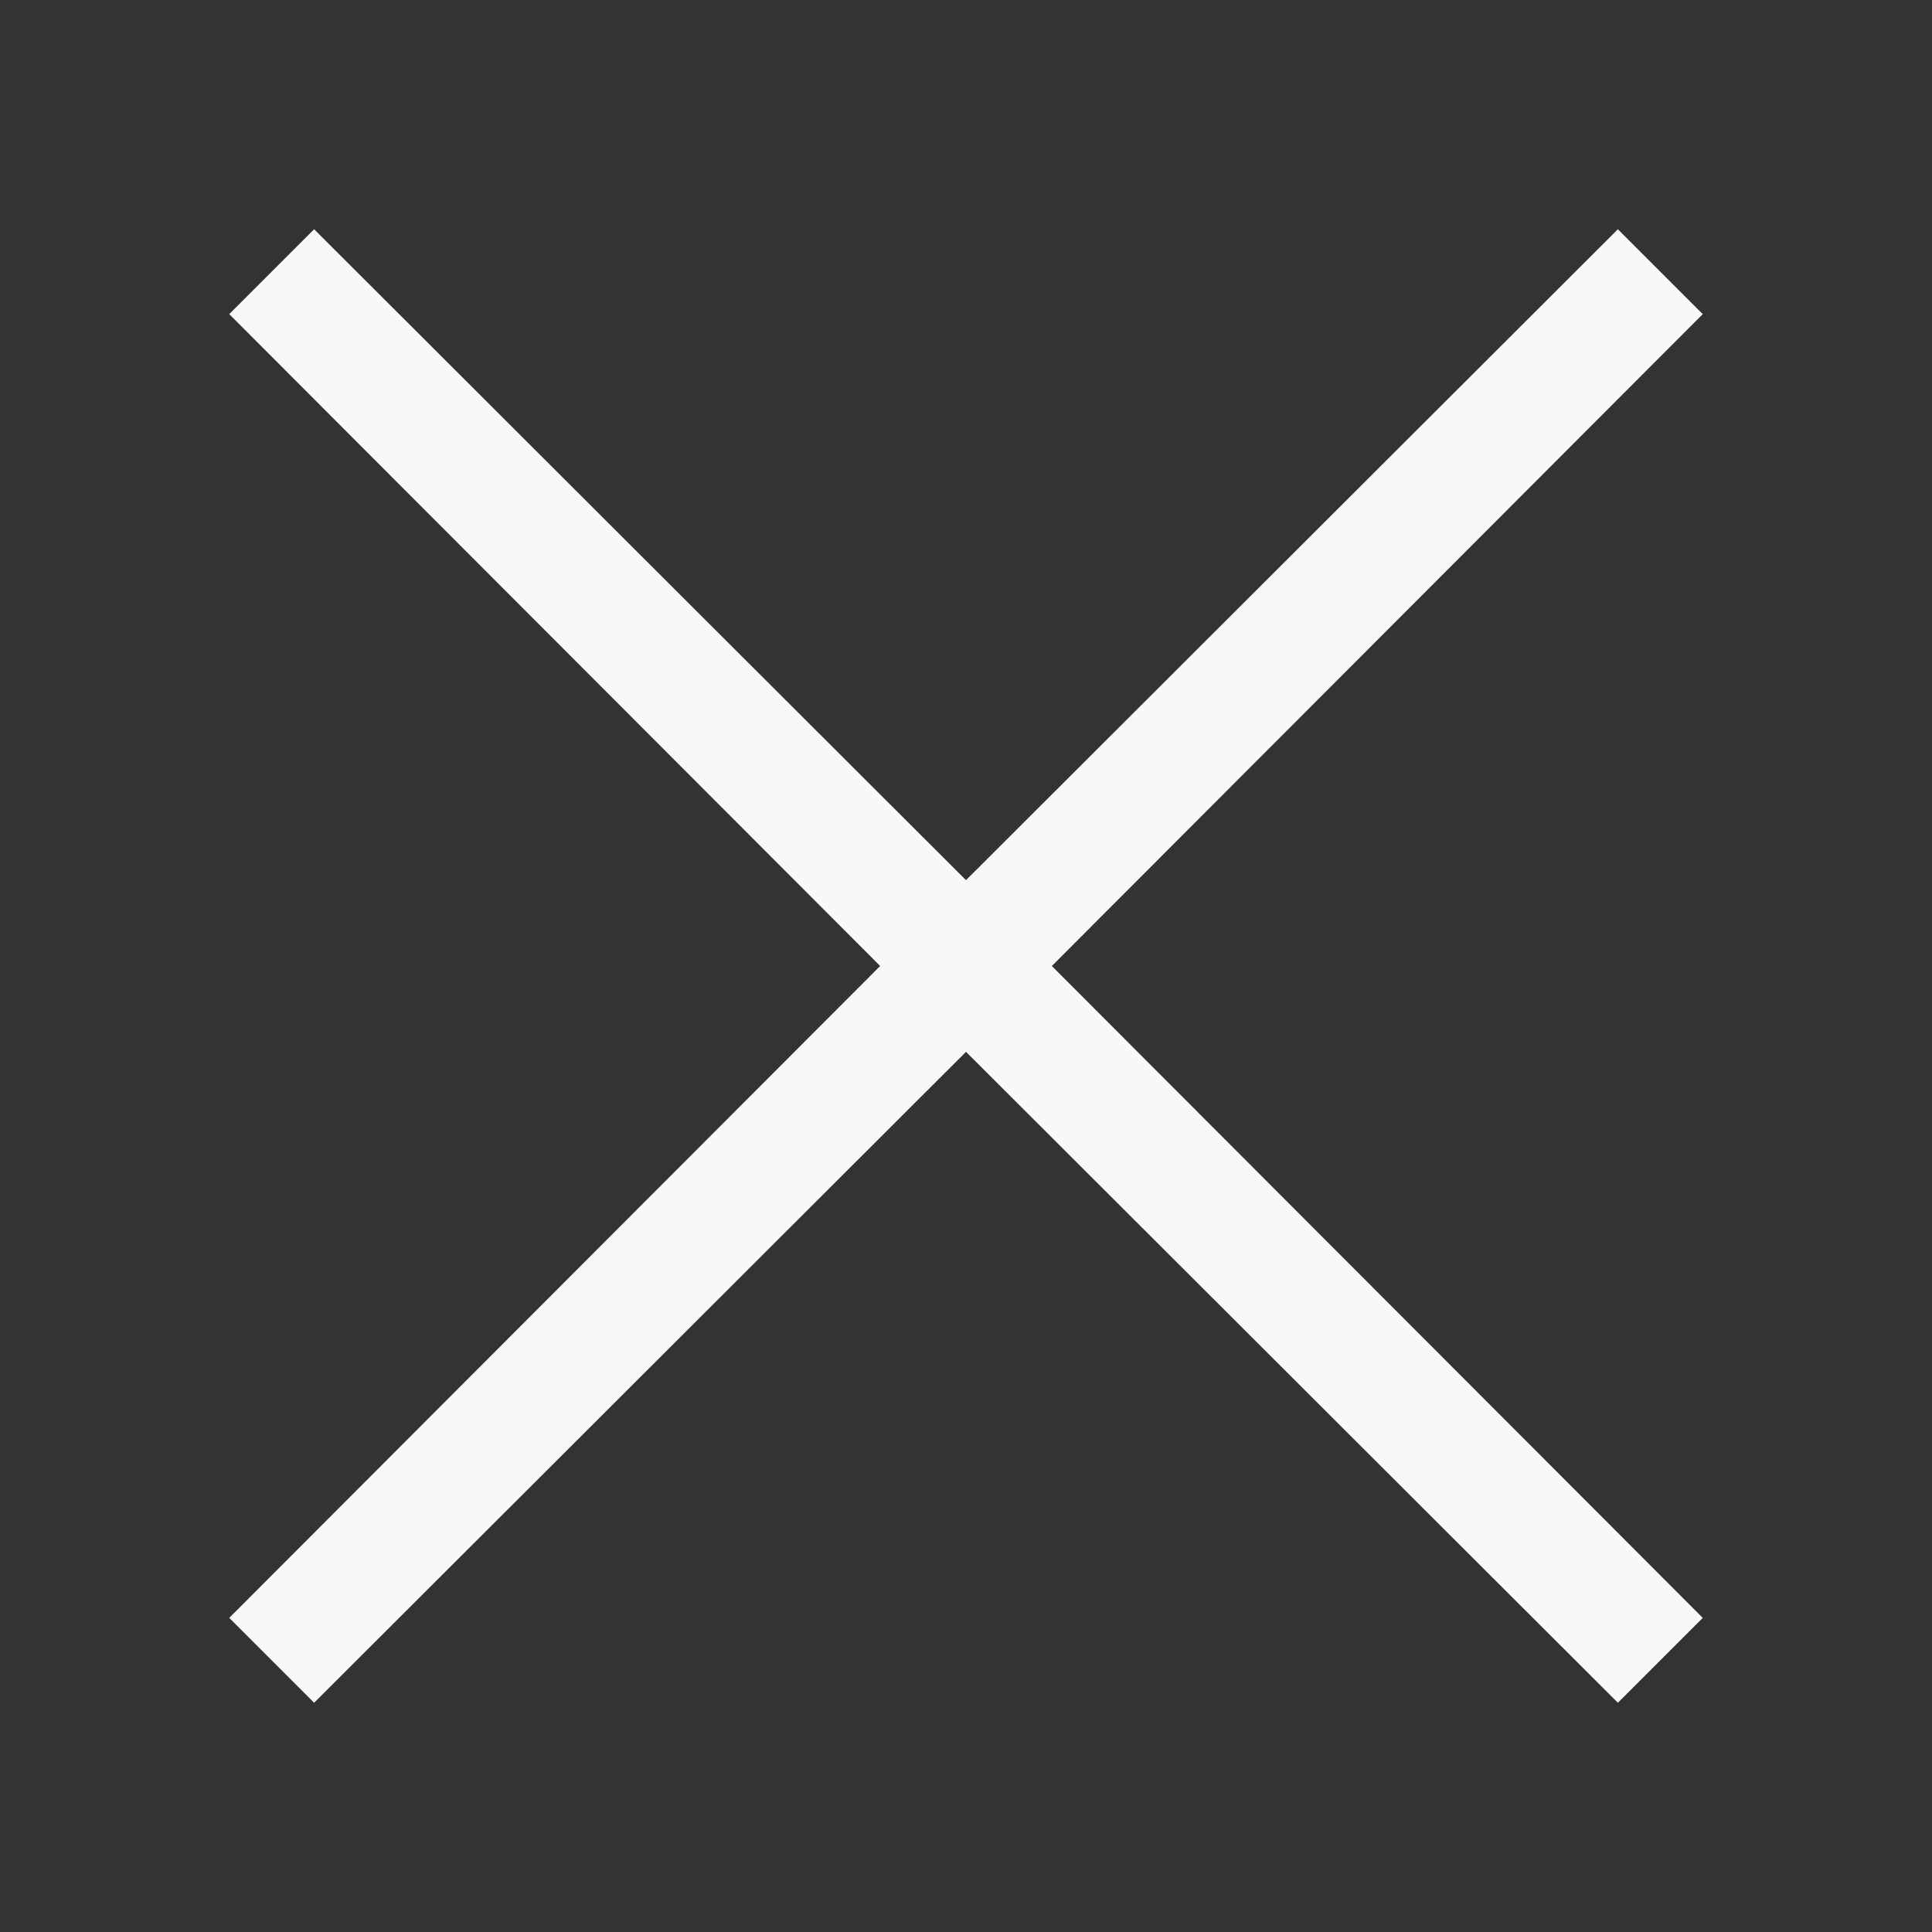 <svg width="44" height="44" viewBox="0 0 44 44" fill="none" xmlns="http://www.w3.org/2000/svg">
<rect x="0" y="0" width="44" height="44" fill="#333333" stroke="none"/>
<g id="fluent-mdl2:cancel">
<path id="Vector" d="M23.955 22L38.779 36.846L36.846 38.779L22 23.955L7.154 38.779L5.221 36.846L20.045 22L5.221 7.154L7.154 5.221L22 20.045L36.846 5.221L38.779 7.154L23.955 22Z" fill="#F8F8F8"/>
</g>
</svg>
